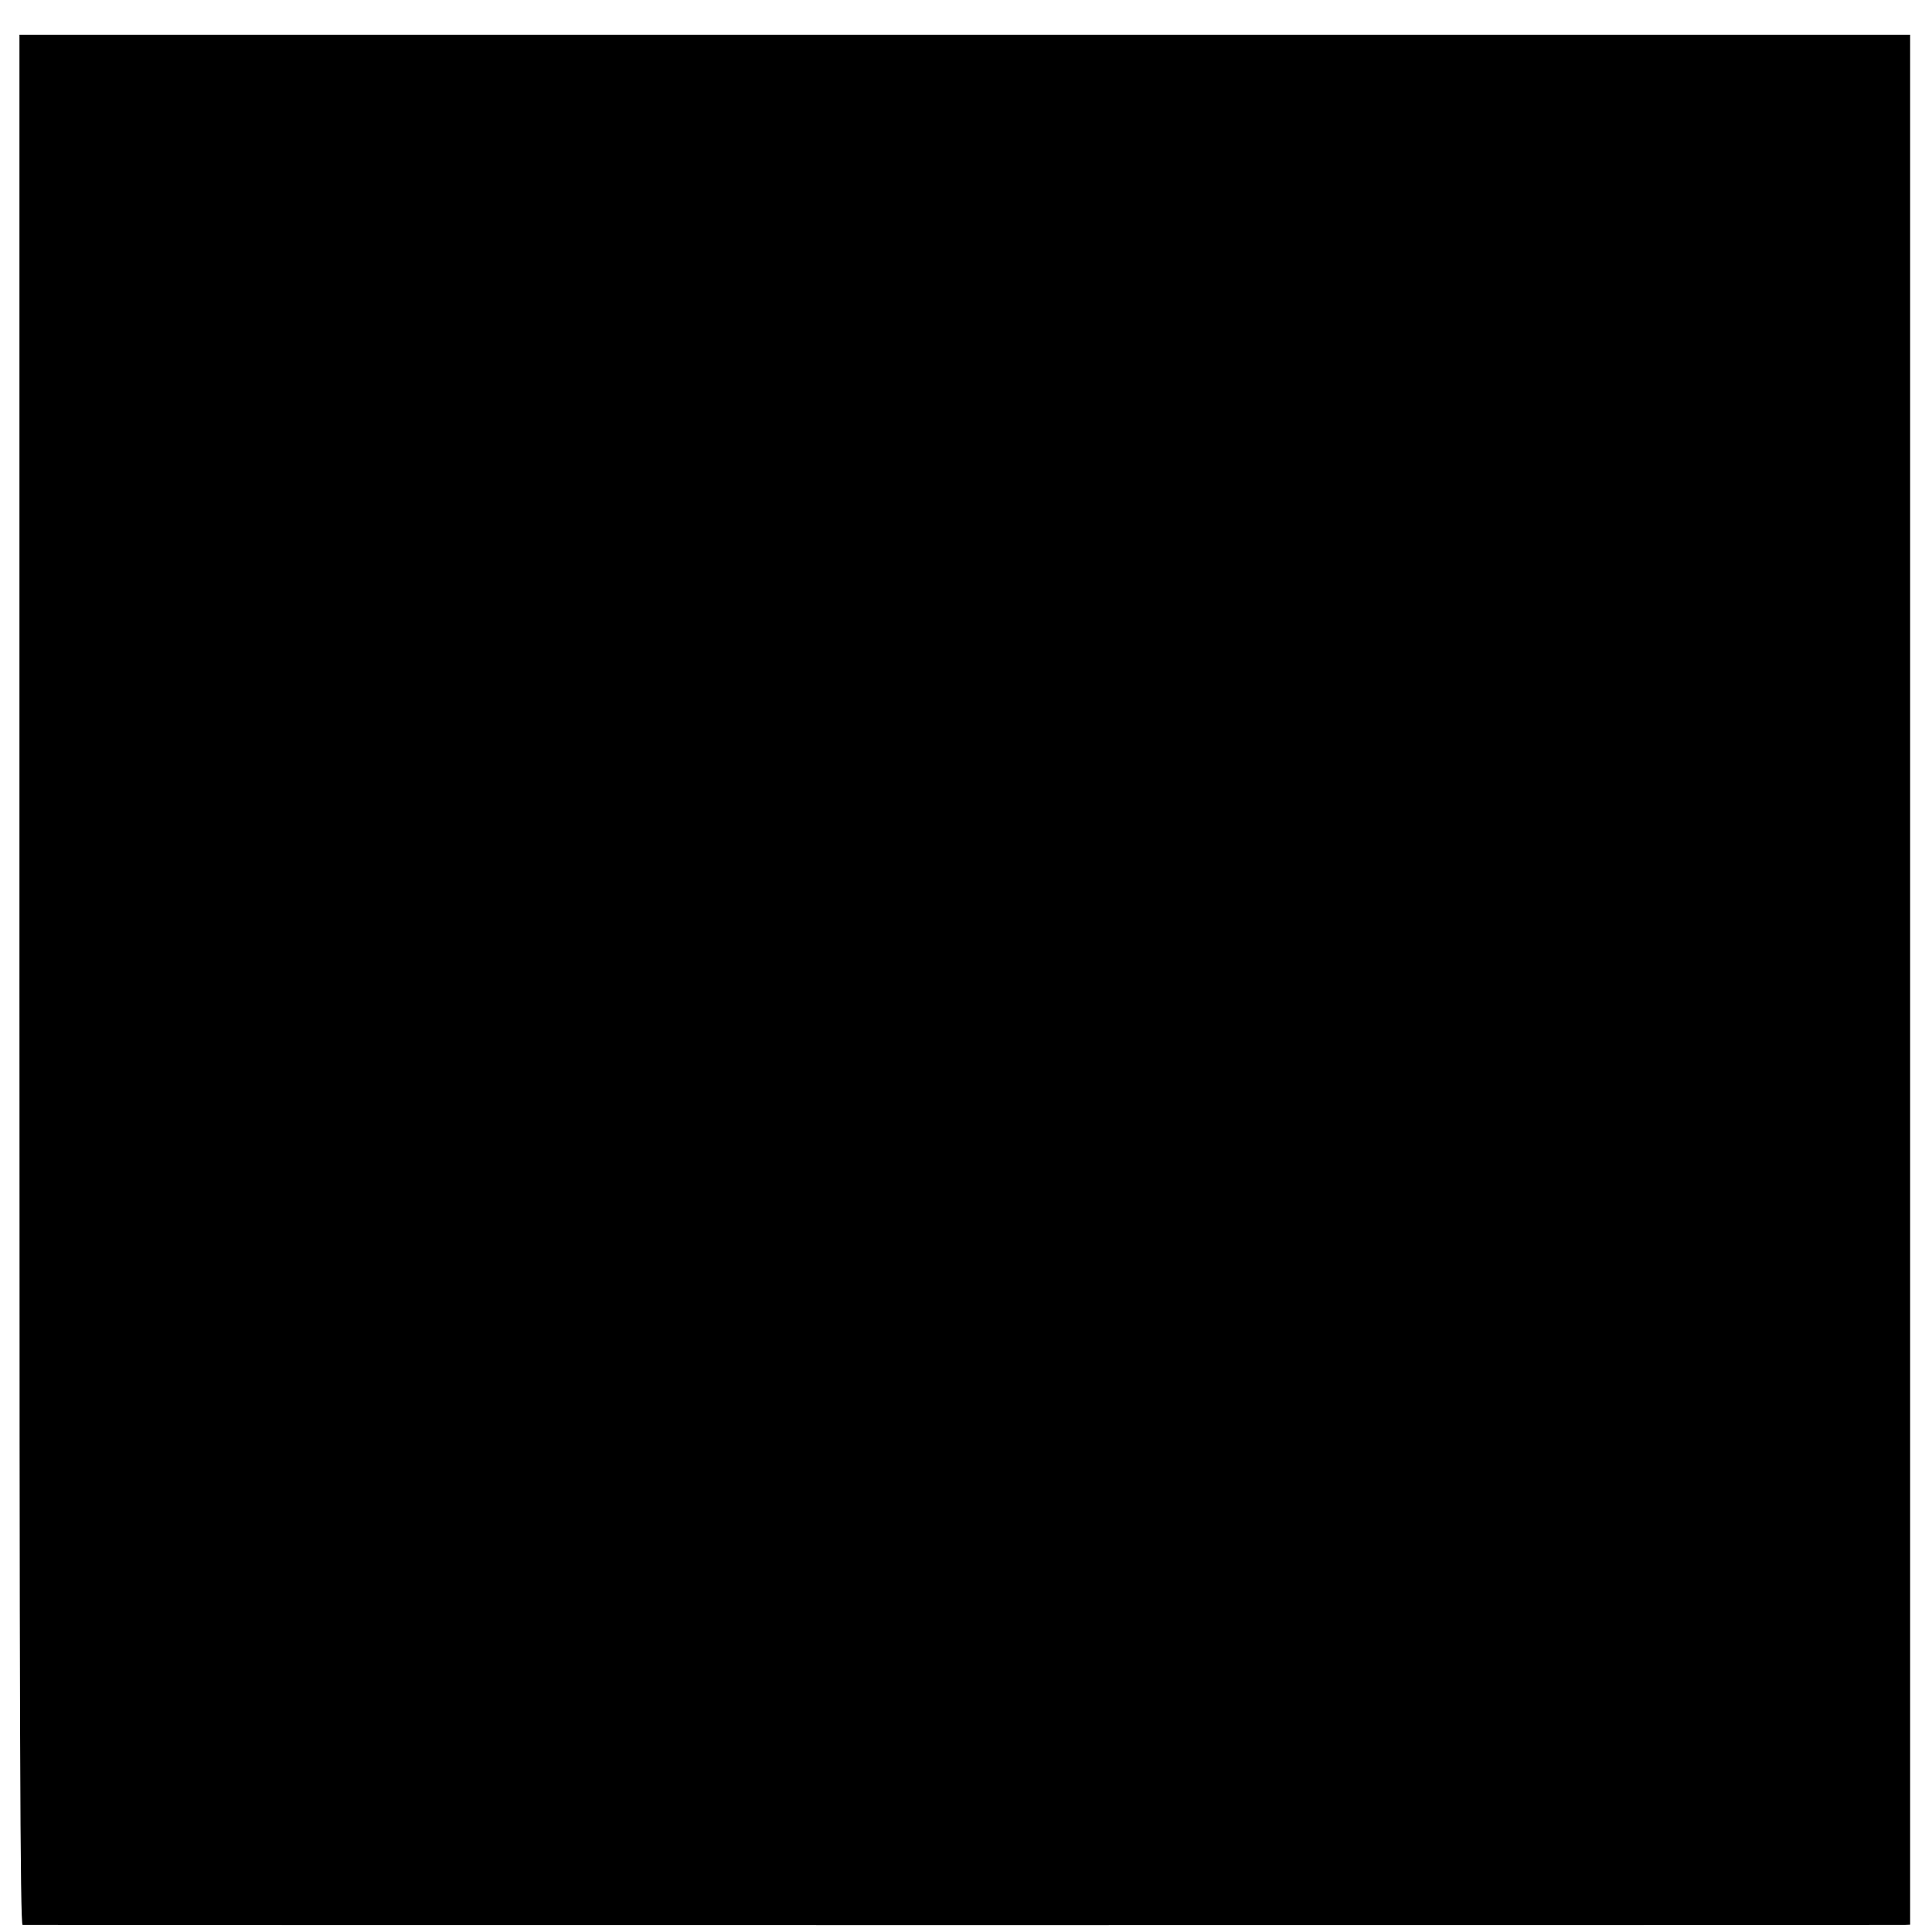 <?xml version="1.0" standalone="no"?>
<!DOCTYPE svg PUBLIC "-//W3C//DTD SVG 20010904//EN"
 "http://www.w3.org/TR/2001/REC-SVG-20010904/DTD/svg10.dtd">
<svg version="1.0" xmlns="http://www.w3.org/2000/svg"
 width="795pt" height="795pt" viewBox="0 0 795 795"
 preserveAspectRatio="xMidYMid meet">
<g transform="translate(0,795) scale(0.1,-0.1)"
fill="#000000" stroke="none">
<path d="M80 3919 c0 -3104 3 -3889 13 -3890 16 -1 7715 -1 7745 0 l22 1 0
3889 0 3888 -3890 0 -3890 0 0 -3888z"/>
</g>
</svg>
